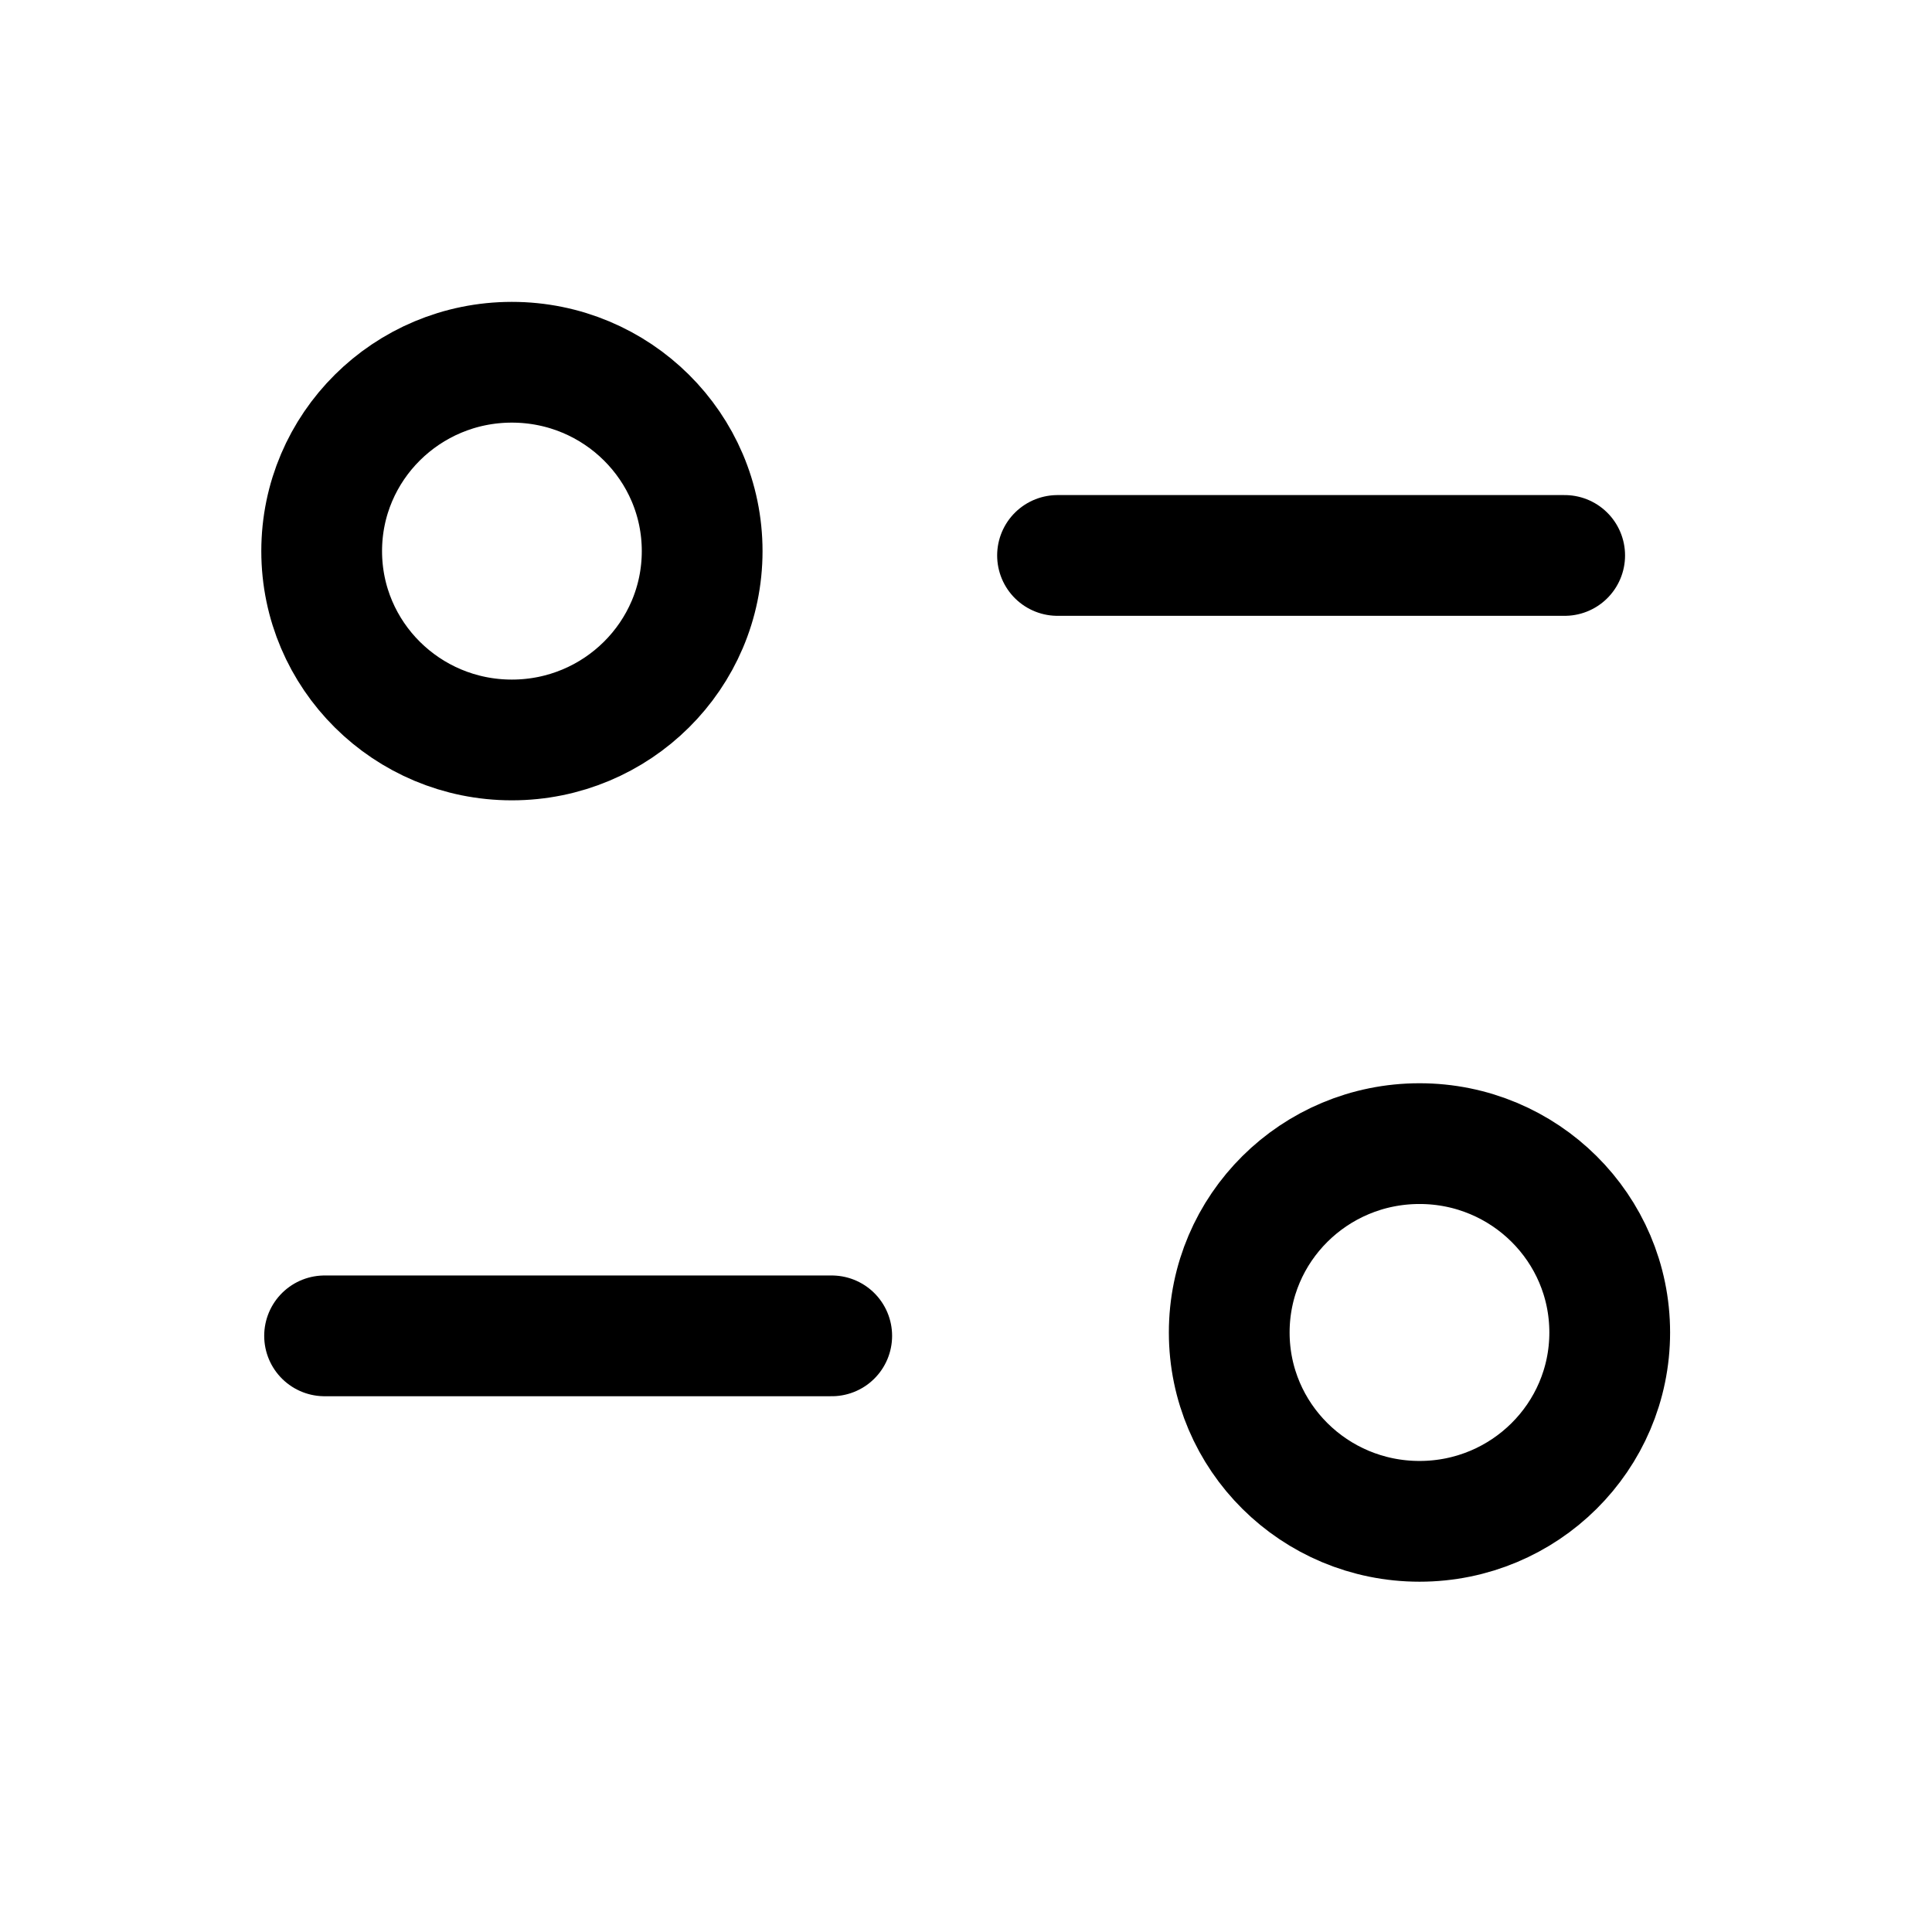 <svg width="16" height="16" viewBox="0 0 16 16" fill="none" xmlns="http://www.w3.org/2000/svg">
<path d="M6.888 11.063H2.688" stroke="black" stroke-linecap="round" stroke-linejoin="round"/>
<path d="M8.758 4.6H12.958" stroke="black" stroke-linecap="round" stroke-linejoin="round"/>
<path fill-rule="evenodd" clip-rule="evenodd" d="M5.815 4.564C5.815 3.7 5.109 3 4.239 3C3.369 3 2.664 3.7 2.664 4.564C2.664 5.428 3.369 6.128 4.239 6.128C5.109 6.128 5.815 5.428 5.815 4.564Z" stroke="black" stroke-linecap="round" stroke-linejoin="round"/>
<path fill-rule="evenodd" clip-rule="evenodd" d="M13.331 11.035C13.331 10.171 12.626 9.471 11.756 9.471C10.885 9.471 10.18 10.171 10.18 11.035C10.18 11.899 10.885 12.599 11.756 12.599C12.626 12.599 13.331 11.899 13.331 11.035Z" stroke="black" stroke-linecap="round" stroke-linejoin="round"/>
</svg>
